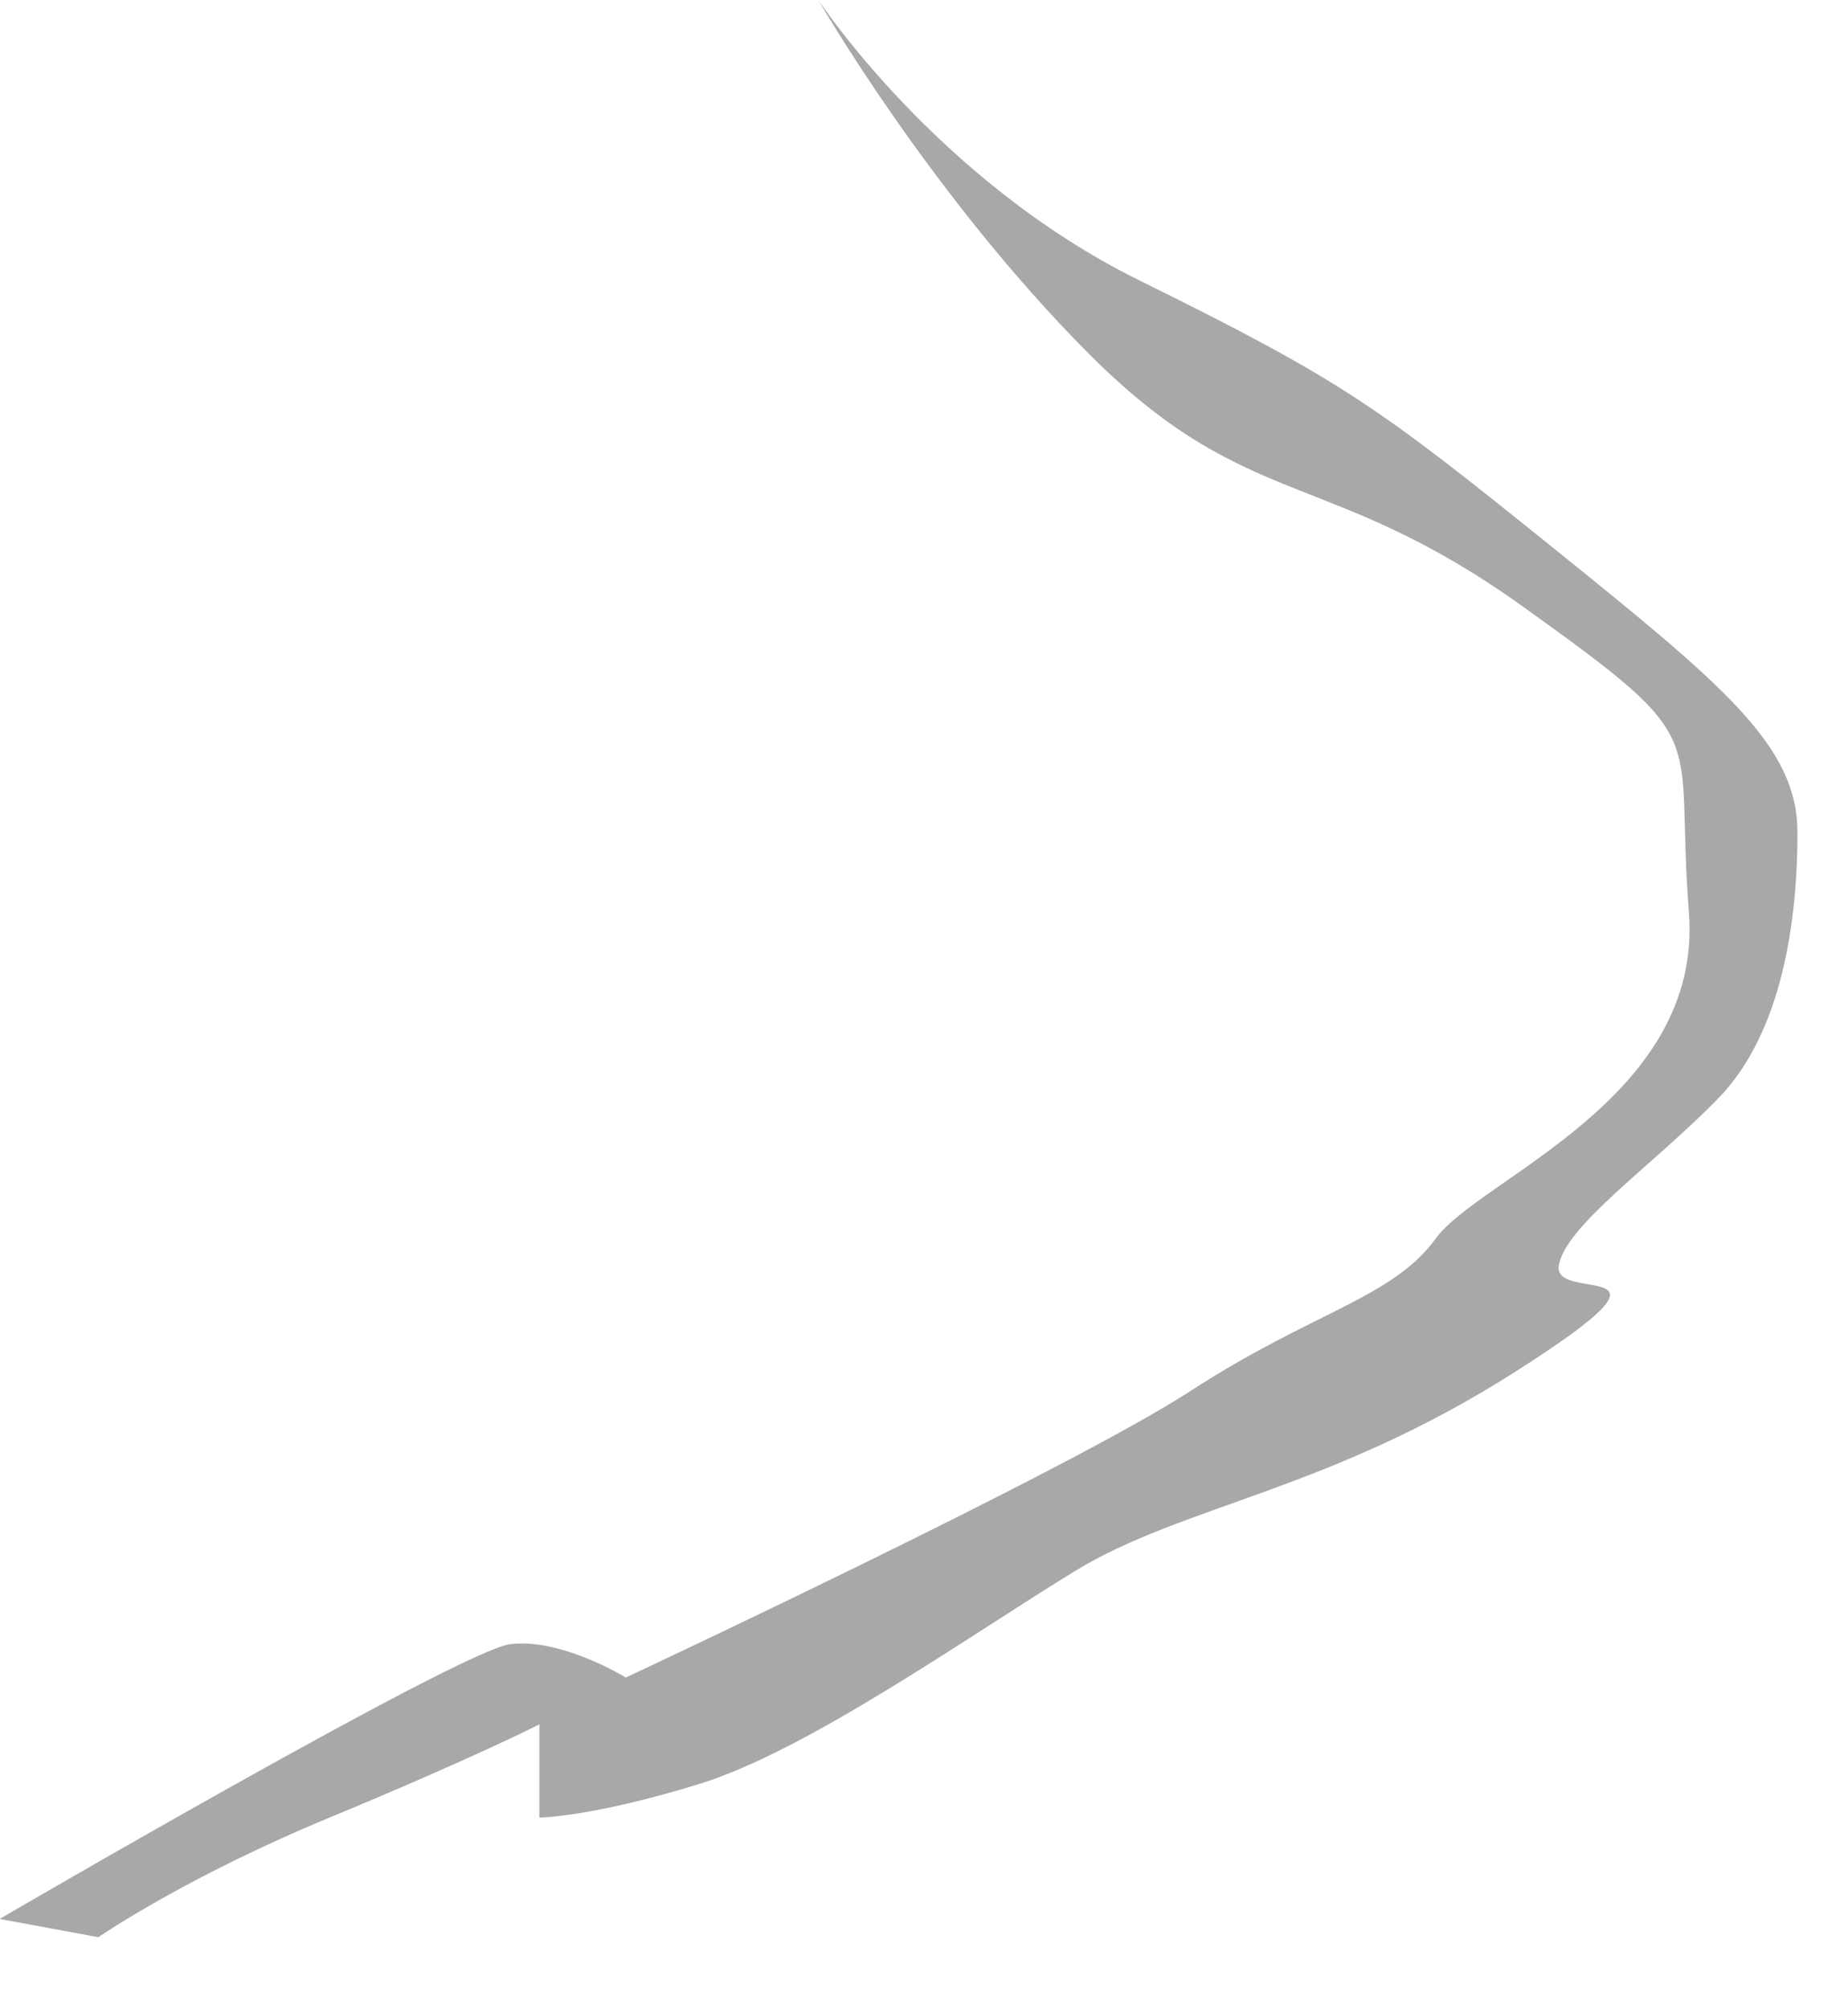 <?xml version="1.0" encoding="utf-8"?>
<svg xmlns="http://www.w3.org/2000/svg" fill="none" height="100%" overflow="visible" preserveAspectRatio="none" style="display: block;" viewBox="0 0 23 25" width="100%">
<path d="M0 23.873C0 23.873 5.72 20.538 6.348 20.458C6.979 20.375 7.789 20.872 7.789 20.872C7.789 20.872 13.278 18.304 14.809 17.312C16.338 16.318 17.329 16.154 17.87 15.409C18.41 14.664 21.199 13.67 21.02 11.352C20.839 9.035 21.38 9.282 18.951 7.545C16.522 5.806 15.531 6.387 13.55 4.4C11.571 2.413 10.185 0 10.185 0C10.185 0 11.662 2.247 14.181 3.489C16.701 4.731 17.151 5.061 19.311 6.801C21.471 8.54 22.371 9.285 22.371 10.36C22.371 11.435 22.189 12.844 21.38 13.672C20.57 14.5 19.489 15.245 19.401 15.742C19.313 16.239 21.201 15.576 18.86 17.067C16.519 18.559 14.722 18.724 13.371 19.552C12.021 20.38 10.042 21.786 8.692 22.2C7.342 22.614 6.713 22.614 6.713 22.614V21.455C6.713 21.455 5.903 21.869 4.103 22.614C2.303 23.358 1.224 24.103 1.224 24.103L0.005 23.878L0 23.873Z" fill="#A8A8A8" id="Vector"/>
</svg>